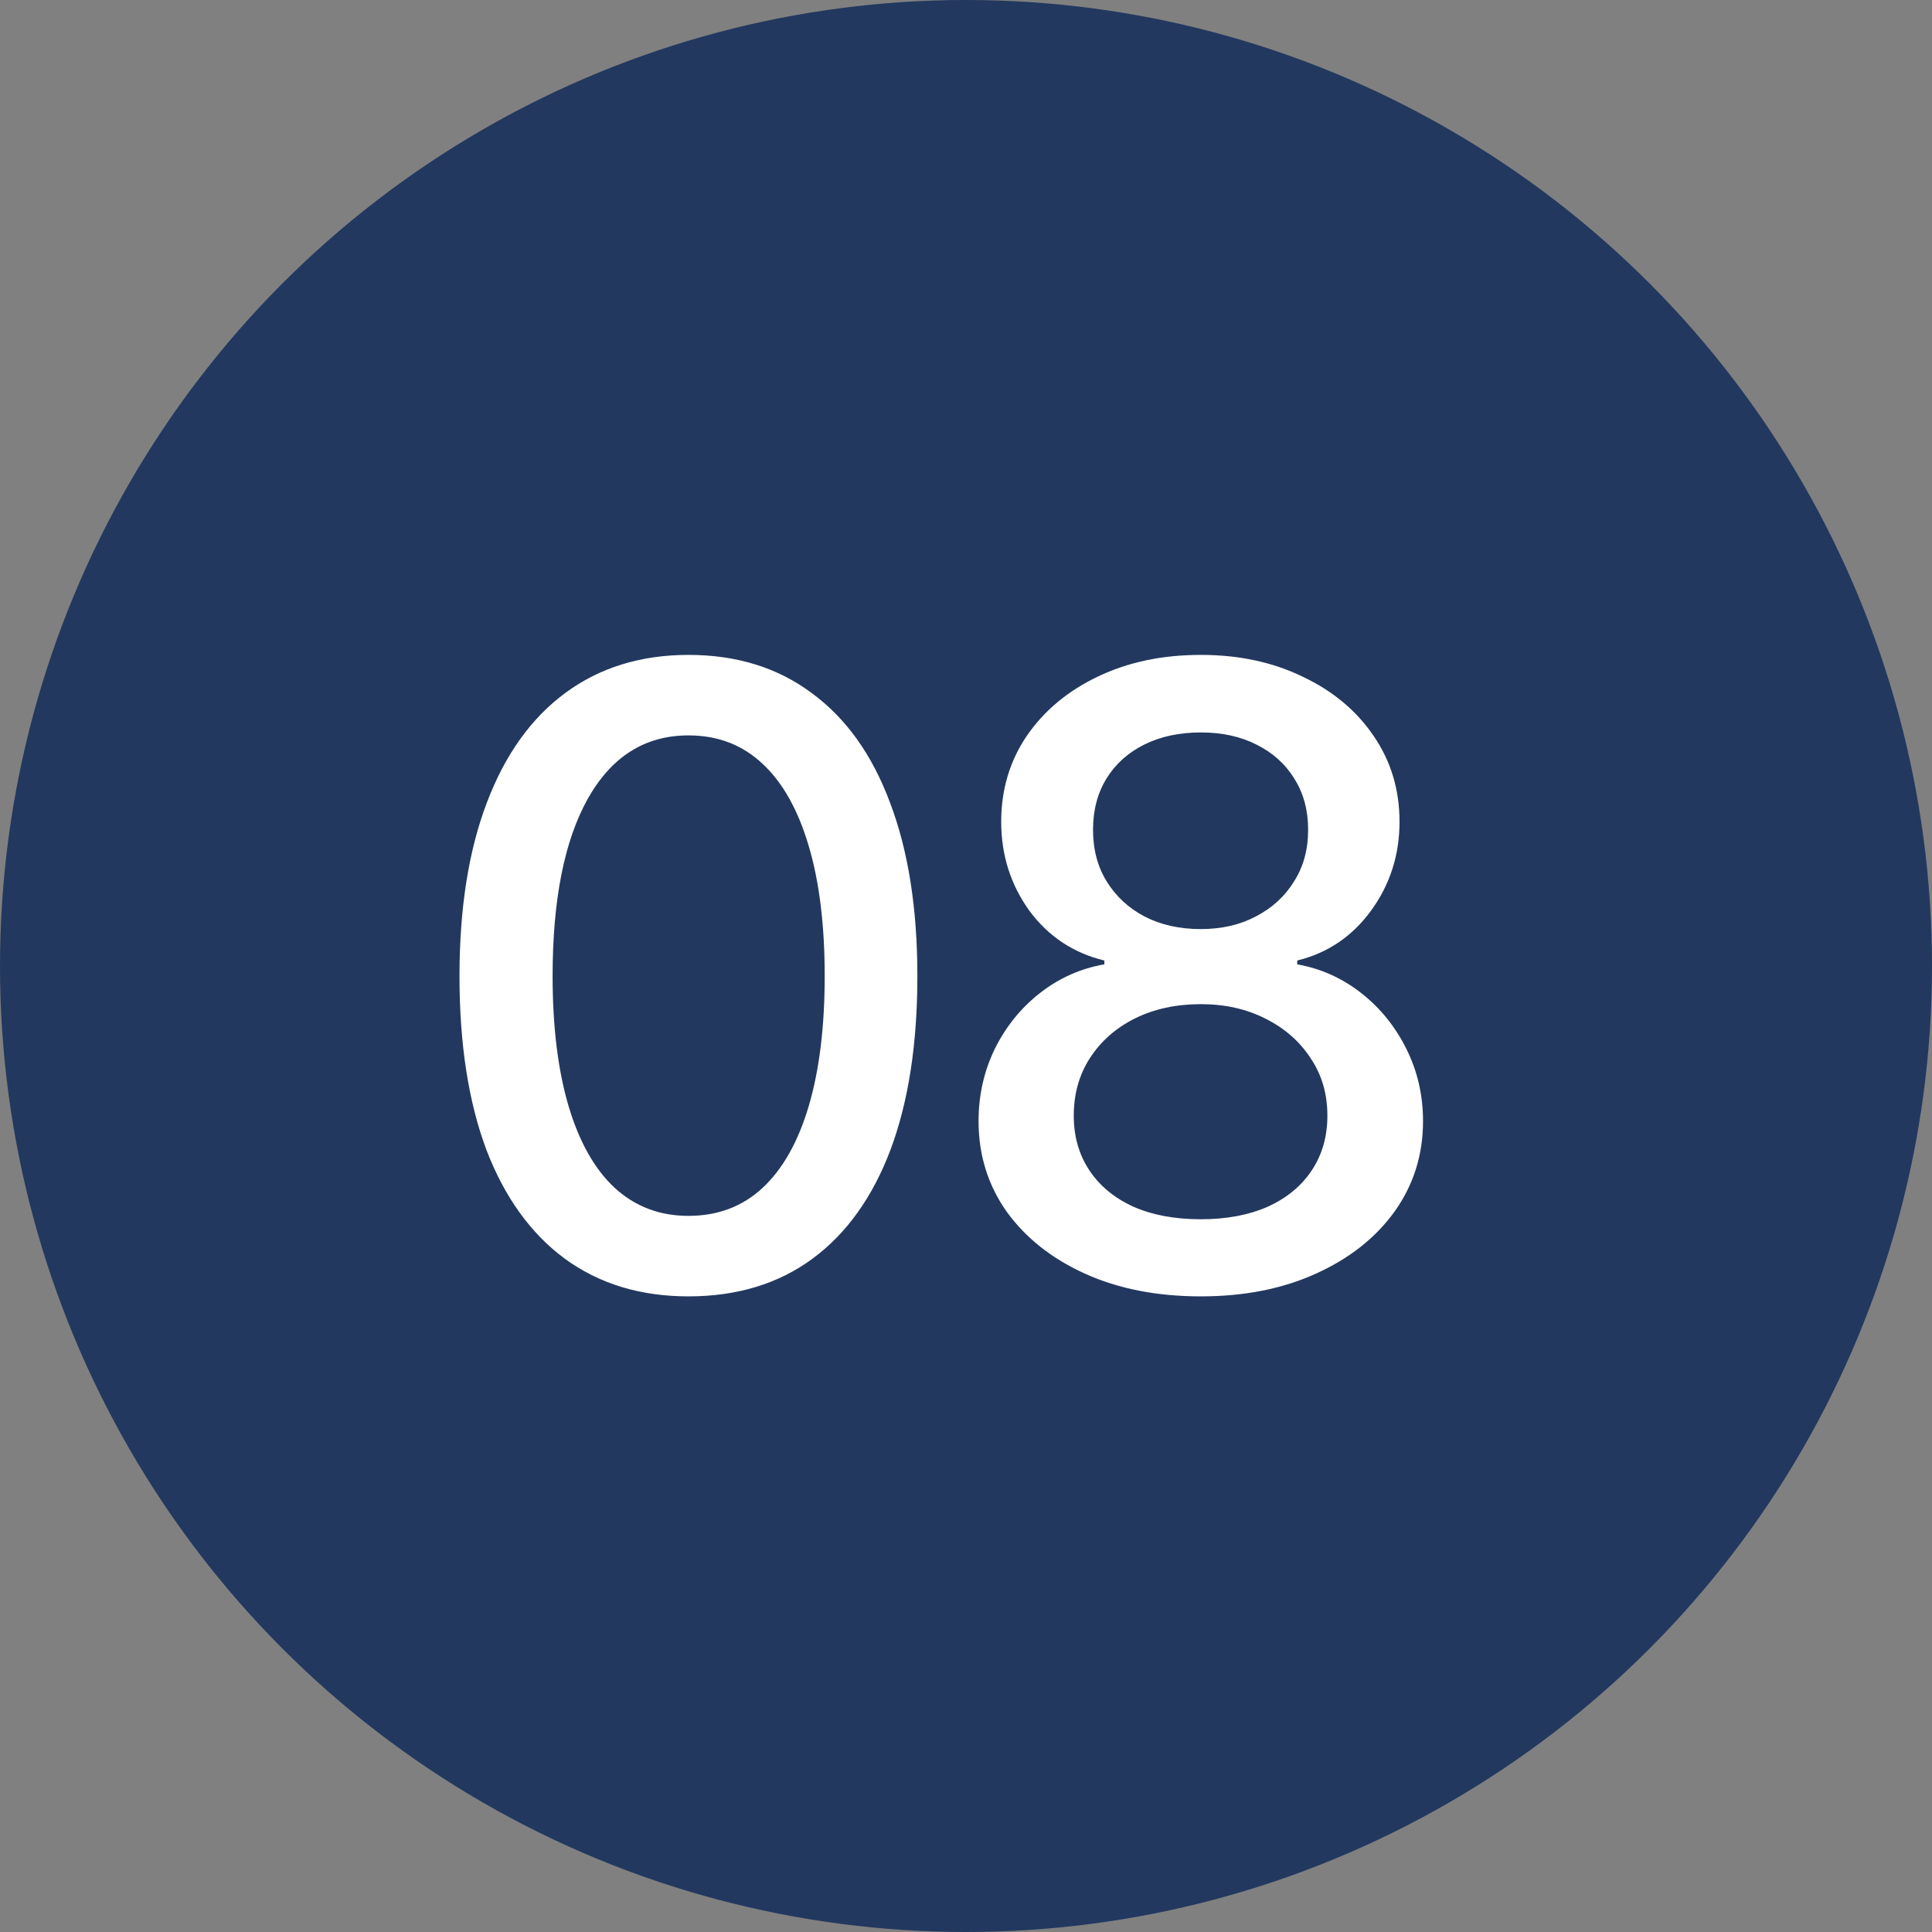 <?xml version="1.0" encoding="UTF-8"?> <svg xmlns="http://www.w3.org/2000/svg" width="36" height="36" viewBox="0 0 36 36" fill="none"><rect x="0" y="0" width="36" height="36" fill="#808080" stroke="none"/><circle cx="18" cy="18" r="18" fill="#22385F"></circle><path d="M12.828 24.156C11.932 24.156 11.164 23.922 10.523 23.453C9.888 22.984 9.401 22.307 9.062 21.422C8.729 20.531 8.562 19.453 8.562 18.188C8.562 16.927 8.732 15.852 9.07 14.961C9.409 14.065 9.896 13.383 10.531 12.914C11.172 12.44 11.938 12.203 12.828 12.203C13.724 12.203 14.49 12.44 15.125 12.914C15.766 13.383 16.253 14.065 16.586 14.961C16.924 15.852 17.094 16.927 17.094 18.188C17.094 19.453 16.927 20.531 16.594 21.422C16.26 22.307 15.776 22.984 15.141 23.453C14.505 23.922 13.734 24.156 12.828 24.156ZM12.828 22.656C13.375 22.656 13.836 22.482 14.211 22.133C14.586 21.784 14.872 21.276 15.07 20.609C15.268 19.938 15.367 19.13 15.367 18.188C15.367 17.24 15.268 16.432 15.07 15.766C14.872 15.094 14.586 14.583 14.211 14.234C13.836 13.88 13.375 13.703 12.828 13.703C12.021 13.703 11.396 14.096 10.953 14.883C10.516 15.664 10.297 16.766 10.297 18.188C10.297 19.13 10.396 19.938 10.594 20.609C10.792 21.276 11.078 21.784 11.453 22.133C11.833 22.482 12.292 22.656 12.828 22.656ZM22.375 24.156C21.562 24.156 20.844 24.016 20.219 23.734C19.599 23.453 19.112 23.068 18.758 22.578C18.409 22.083 18.234 21.521 18.234 20.891C18.234 20.406 18.336 19.956 18.539 19.539C18.747 19.122 19.029 18.776 19.383 18.5C19.737 18.224 20.135 18.047 20.578 17.969V17.898C20 17.758 19.534 17.448 19.18 16.969C18.831 16.484 18.656 15.932 18.656 15.312C18.656 14.713 18.815 14.18 19.133 13.711C19.456 13.242 19.896 12.875 20.453 12.609C21.016 12.338 21.656 12.203 22.375 12.203C23.083 12.203 23.716 12.338 24.273 12.609C24.836 12.875 25.276 13.242 25.594 13.711C25.917 14.18 26.078 14.713 26.078 15.312C26.078 15.932 25.901 16.484 25.547 16.969C25.198 17.448 24.74 17.758 24.172 17.898V17.969C24.609 18.047 25.005 18.224 25.359 18.5C25.713 18.776 25.995 19.122 26.203 19.539C26.412 19.956 26.516 20.406 26.516 20.891C26.516 21.521 26.338 22.083 25.984 22.578C25.63 23.068 25.141 23.453 24.516 23.734C23.896 24.016 23.182 24.156 22.375 24.156ZM22.375 22.719C22.854 22.719 23.271 22.641 23.625 22.484C23.979 22.323 24.253 22.096 24.445 21.805C24.638 21.513 24.734 21.174 24.734 20.789C24.734 20.383 24.63 20.026 24.422 19.719C24.219 19.406 23.94 19.162 23.586 18.984C23.232 18.802 22.828 18.711 22.375 18.711C21.917 18.711 21.508 18.799 21.148 18.977C20.794 19.154 20.516 19.398 20.312 19.711C20.109 20.023 20.008 20.383 20.008 20.789C20.008 21.174 20.104 21.513 20.297 21.805C20.49 22.096 20.763 22.323 21.117 22.484C21.471 22.641 21.891 22.719 22.375 22.719ZM22.375 17.312C22.76 17.312 23.102 17.234 23.398 17.078C23.701 16.922 23.938 16.706 24.109 16.43C24.287 16.154 24.375 15.831 24.375 15.461C24.375 15.096 24.289 14.779 24.117 14.508C23.951 14.237 23.716 14.026 23.414 13.875C23.117 13.724 22.771 13.648 22.375 13.648C21.974 13.648 21.622 13.724 21.32 13.875C21.018 14.026 20.784 14.237 20.617 14.508C20.451 14.779 20.367 15.096 20.367 15.461C20.367 15.831 20.453 16.154 20.625 16.43C20.797 16.706 21.031 16.922 21.328 17.078C21.63 17.234 21.979 17.312 22.375 17.312Z" fill="white"></path></svg> 
